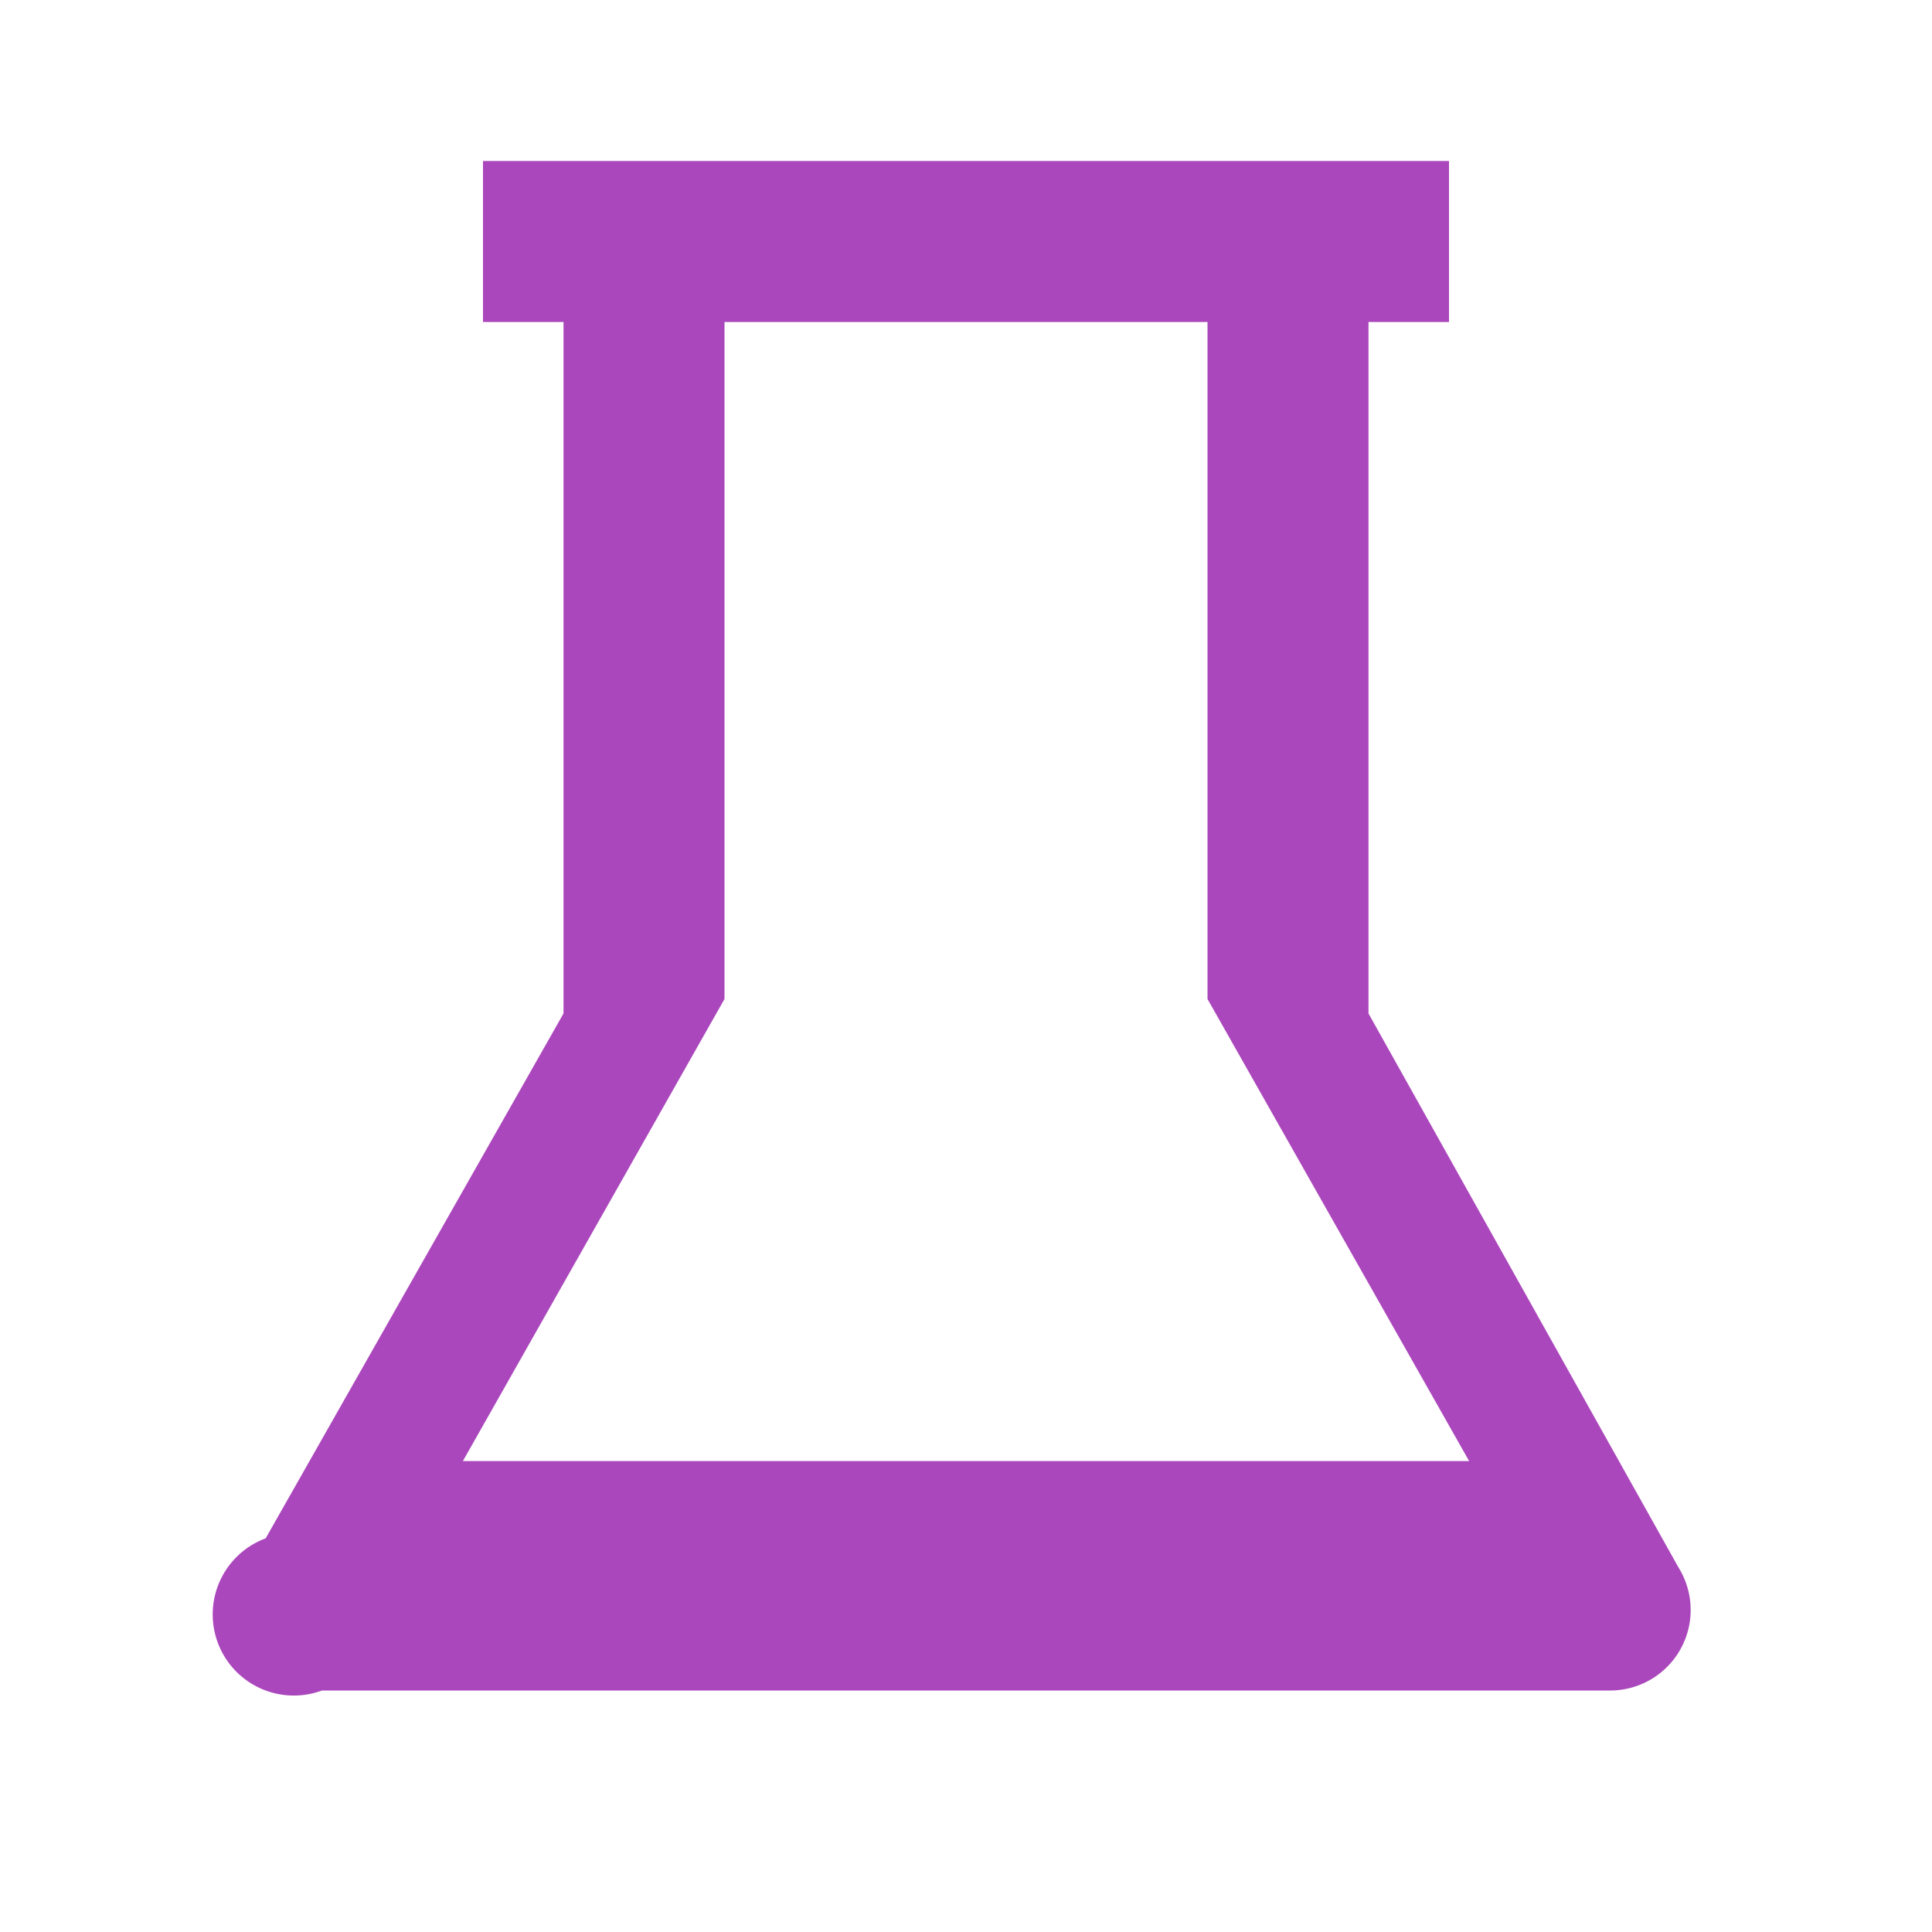 <svg width="32" height="32" viewBox="0 0 24 24" fill="none" xmlns="http://www.w3.org/2000/svg">
  <path d="M6 2v2h1v8.59l-3.7 6.52A1 1 0 004 21h16a1 1 0 00.85-1.53L17 12.59V4h1V2H6zm3 2h6v8.41l3.25 5.74H5.75L9 12.41V4z" fill="#AB47BC"/>
</svg>
